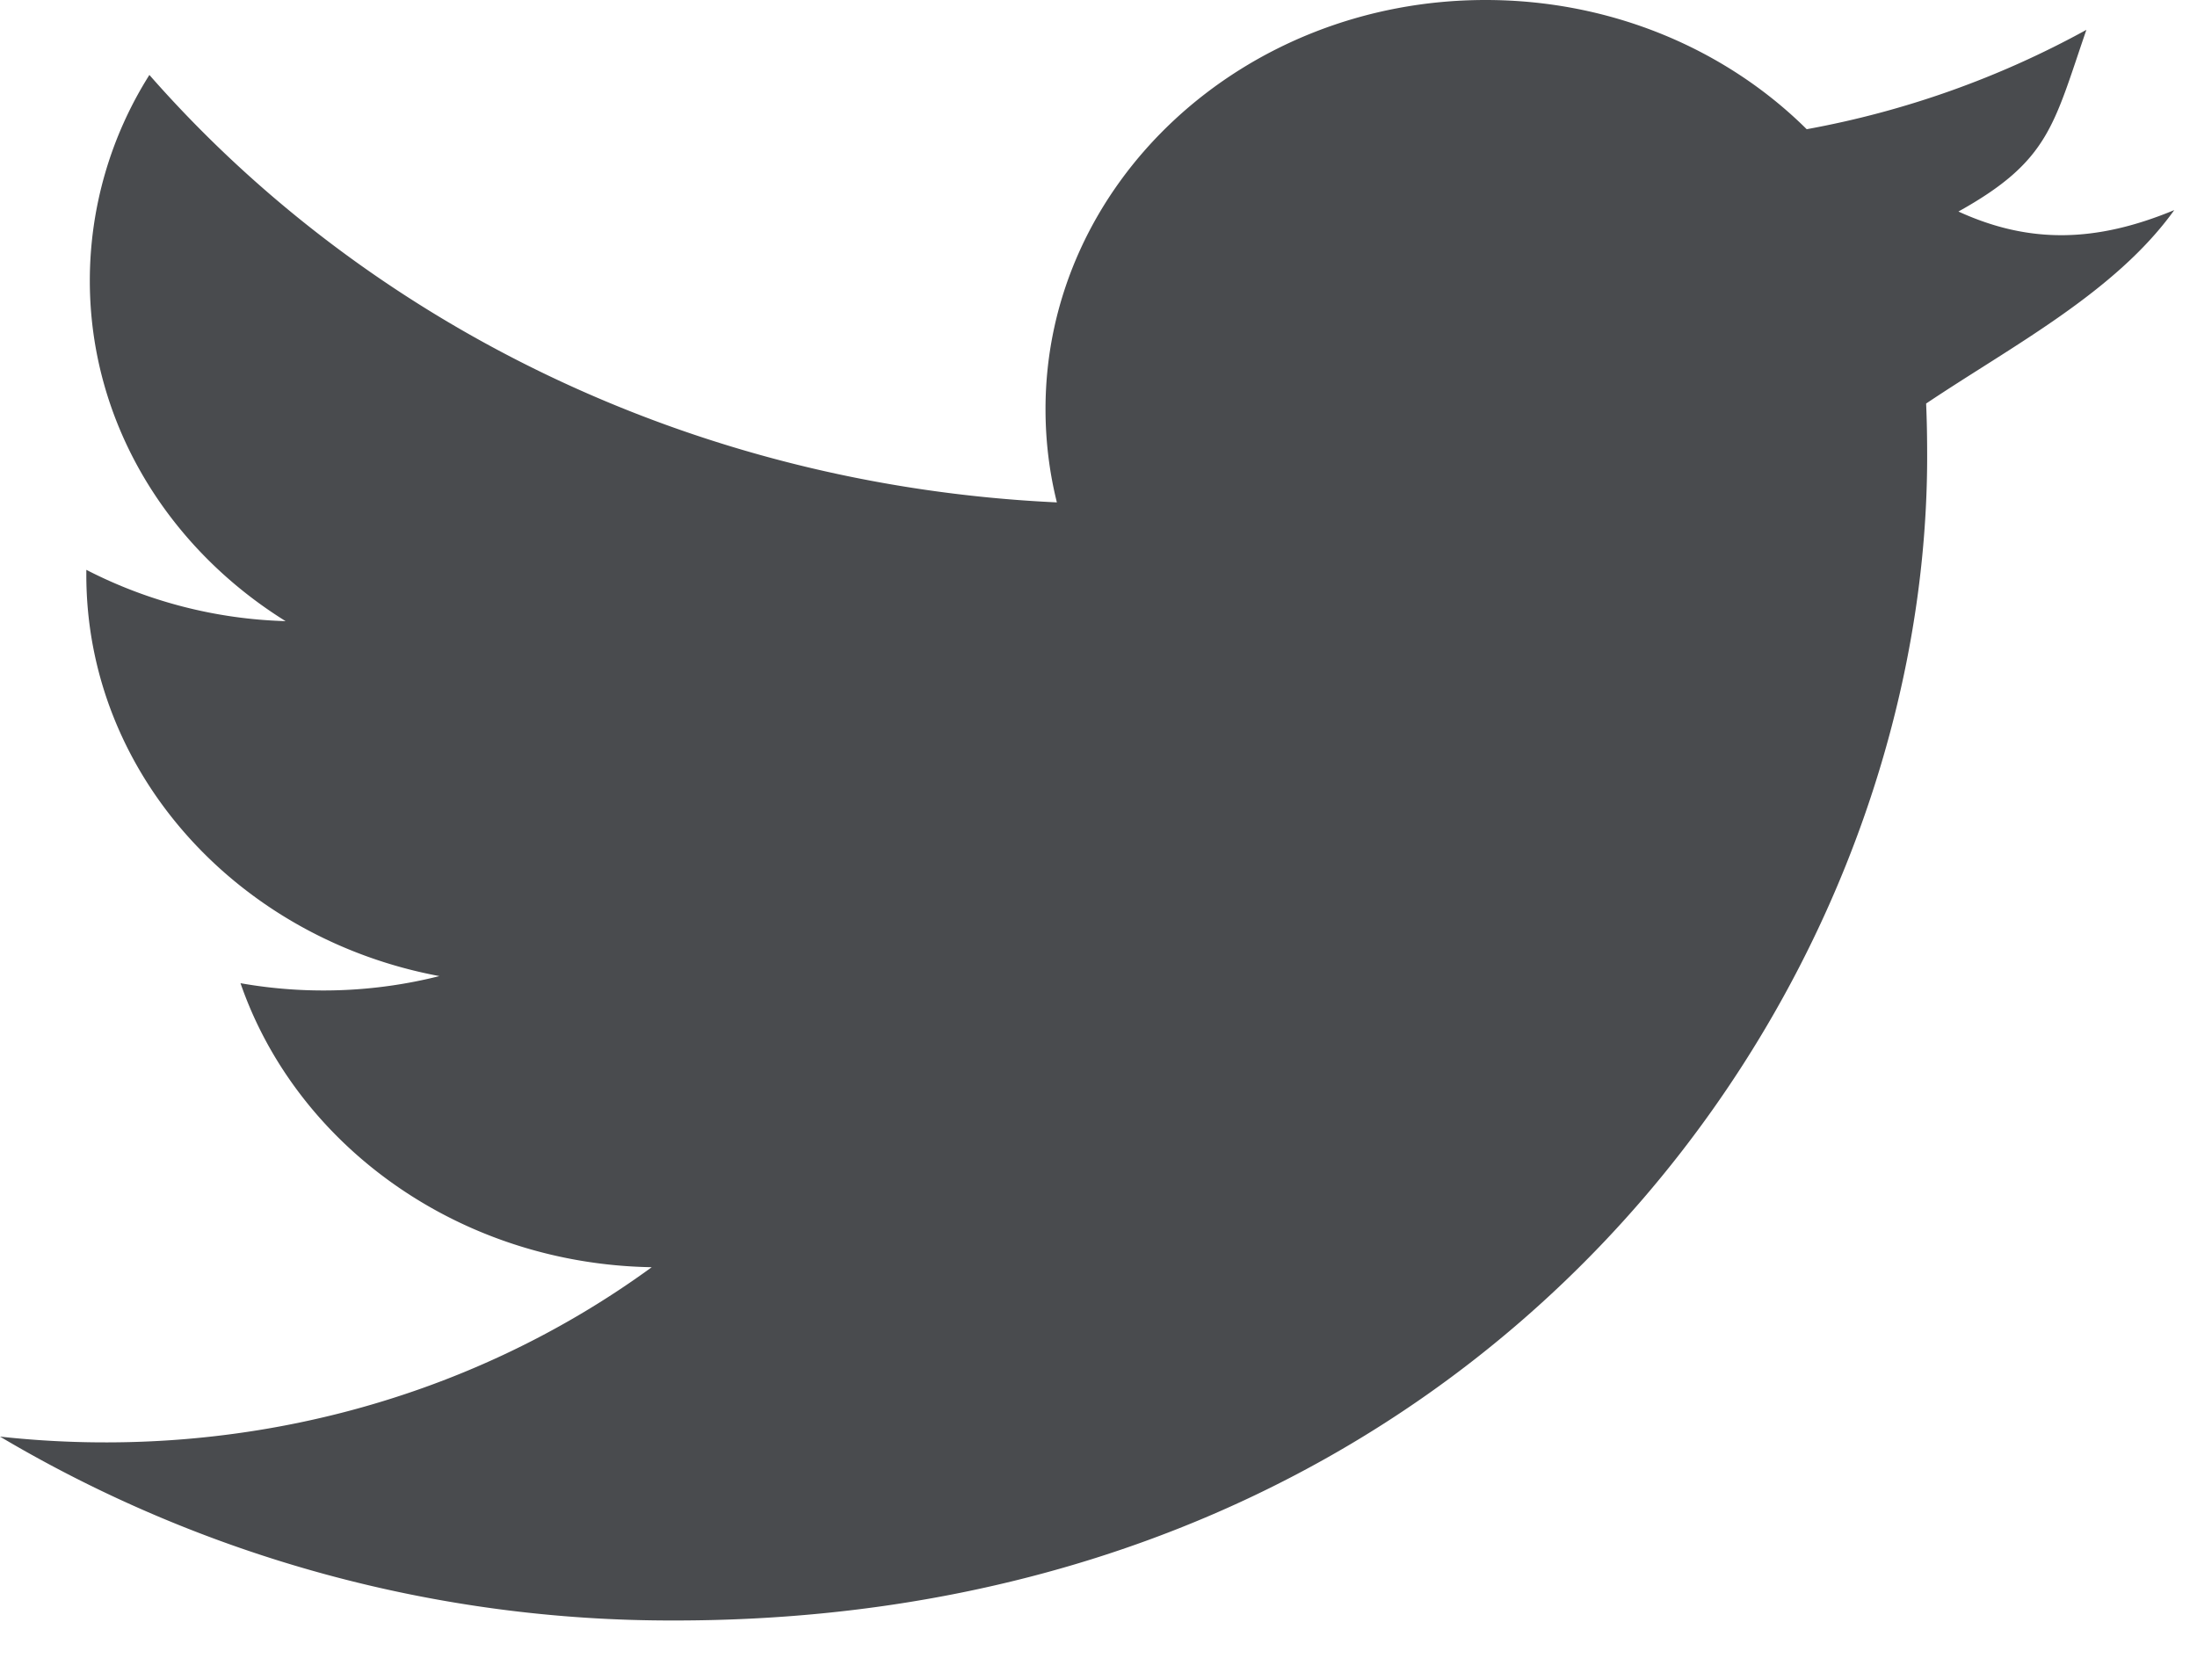 <svg xmlns="http://www.w3.org/2000/svg" width="17" height="13" viewBox="0 0 17 13">
    <path fill="#494B4E" fill-rule="evenodd" d="M15.154 1.637c.703-.391.735-.666.99-1.406A7.145 7.145 0 0 1 13.98 1c-.62-.615-1.505-1-2.485-1C9.614 0 8.09 1.419 8.09 3.166c0 .248.03.49.088.722C5.347 3.756 2.836 2.496 1.156.58a2.984 2.984 0 0 0-.461 1.592c0 1.098.602 2.067 1.515 2.635A3.592 3.592 0 0 1 .668 4.41v.04c0 1.534 1.173 2.813 2.732 3.104-.499.126-1.025.146-1.539.055.434 1.257 1.692 2.173 3.182 2.198C3.585 10.87 1.778 11.313 0 11.118a10.183 10.183 0 0 0 5.222 1.423c6.265 0 9.69-4.824 9.69-9.008 0-.138-.002-.274-.008-.41.665-.446 1.464-.861 1.92-1.497-.61.253-1.124.261-1.67.011z"/>
</svg>
